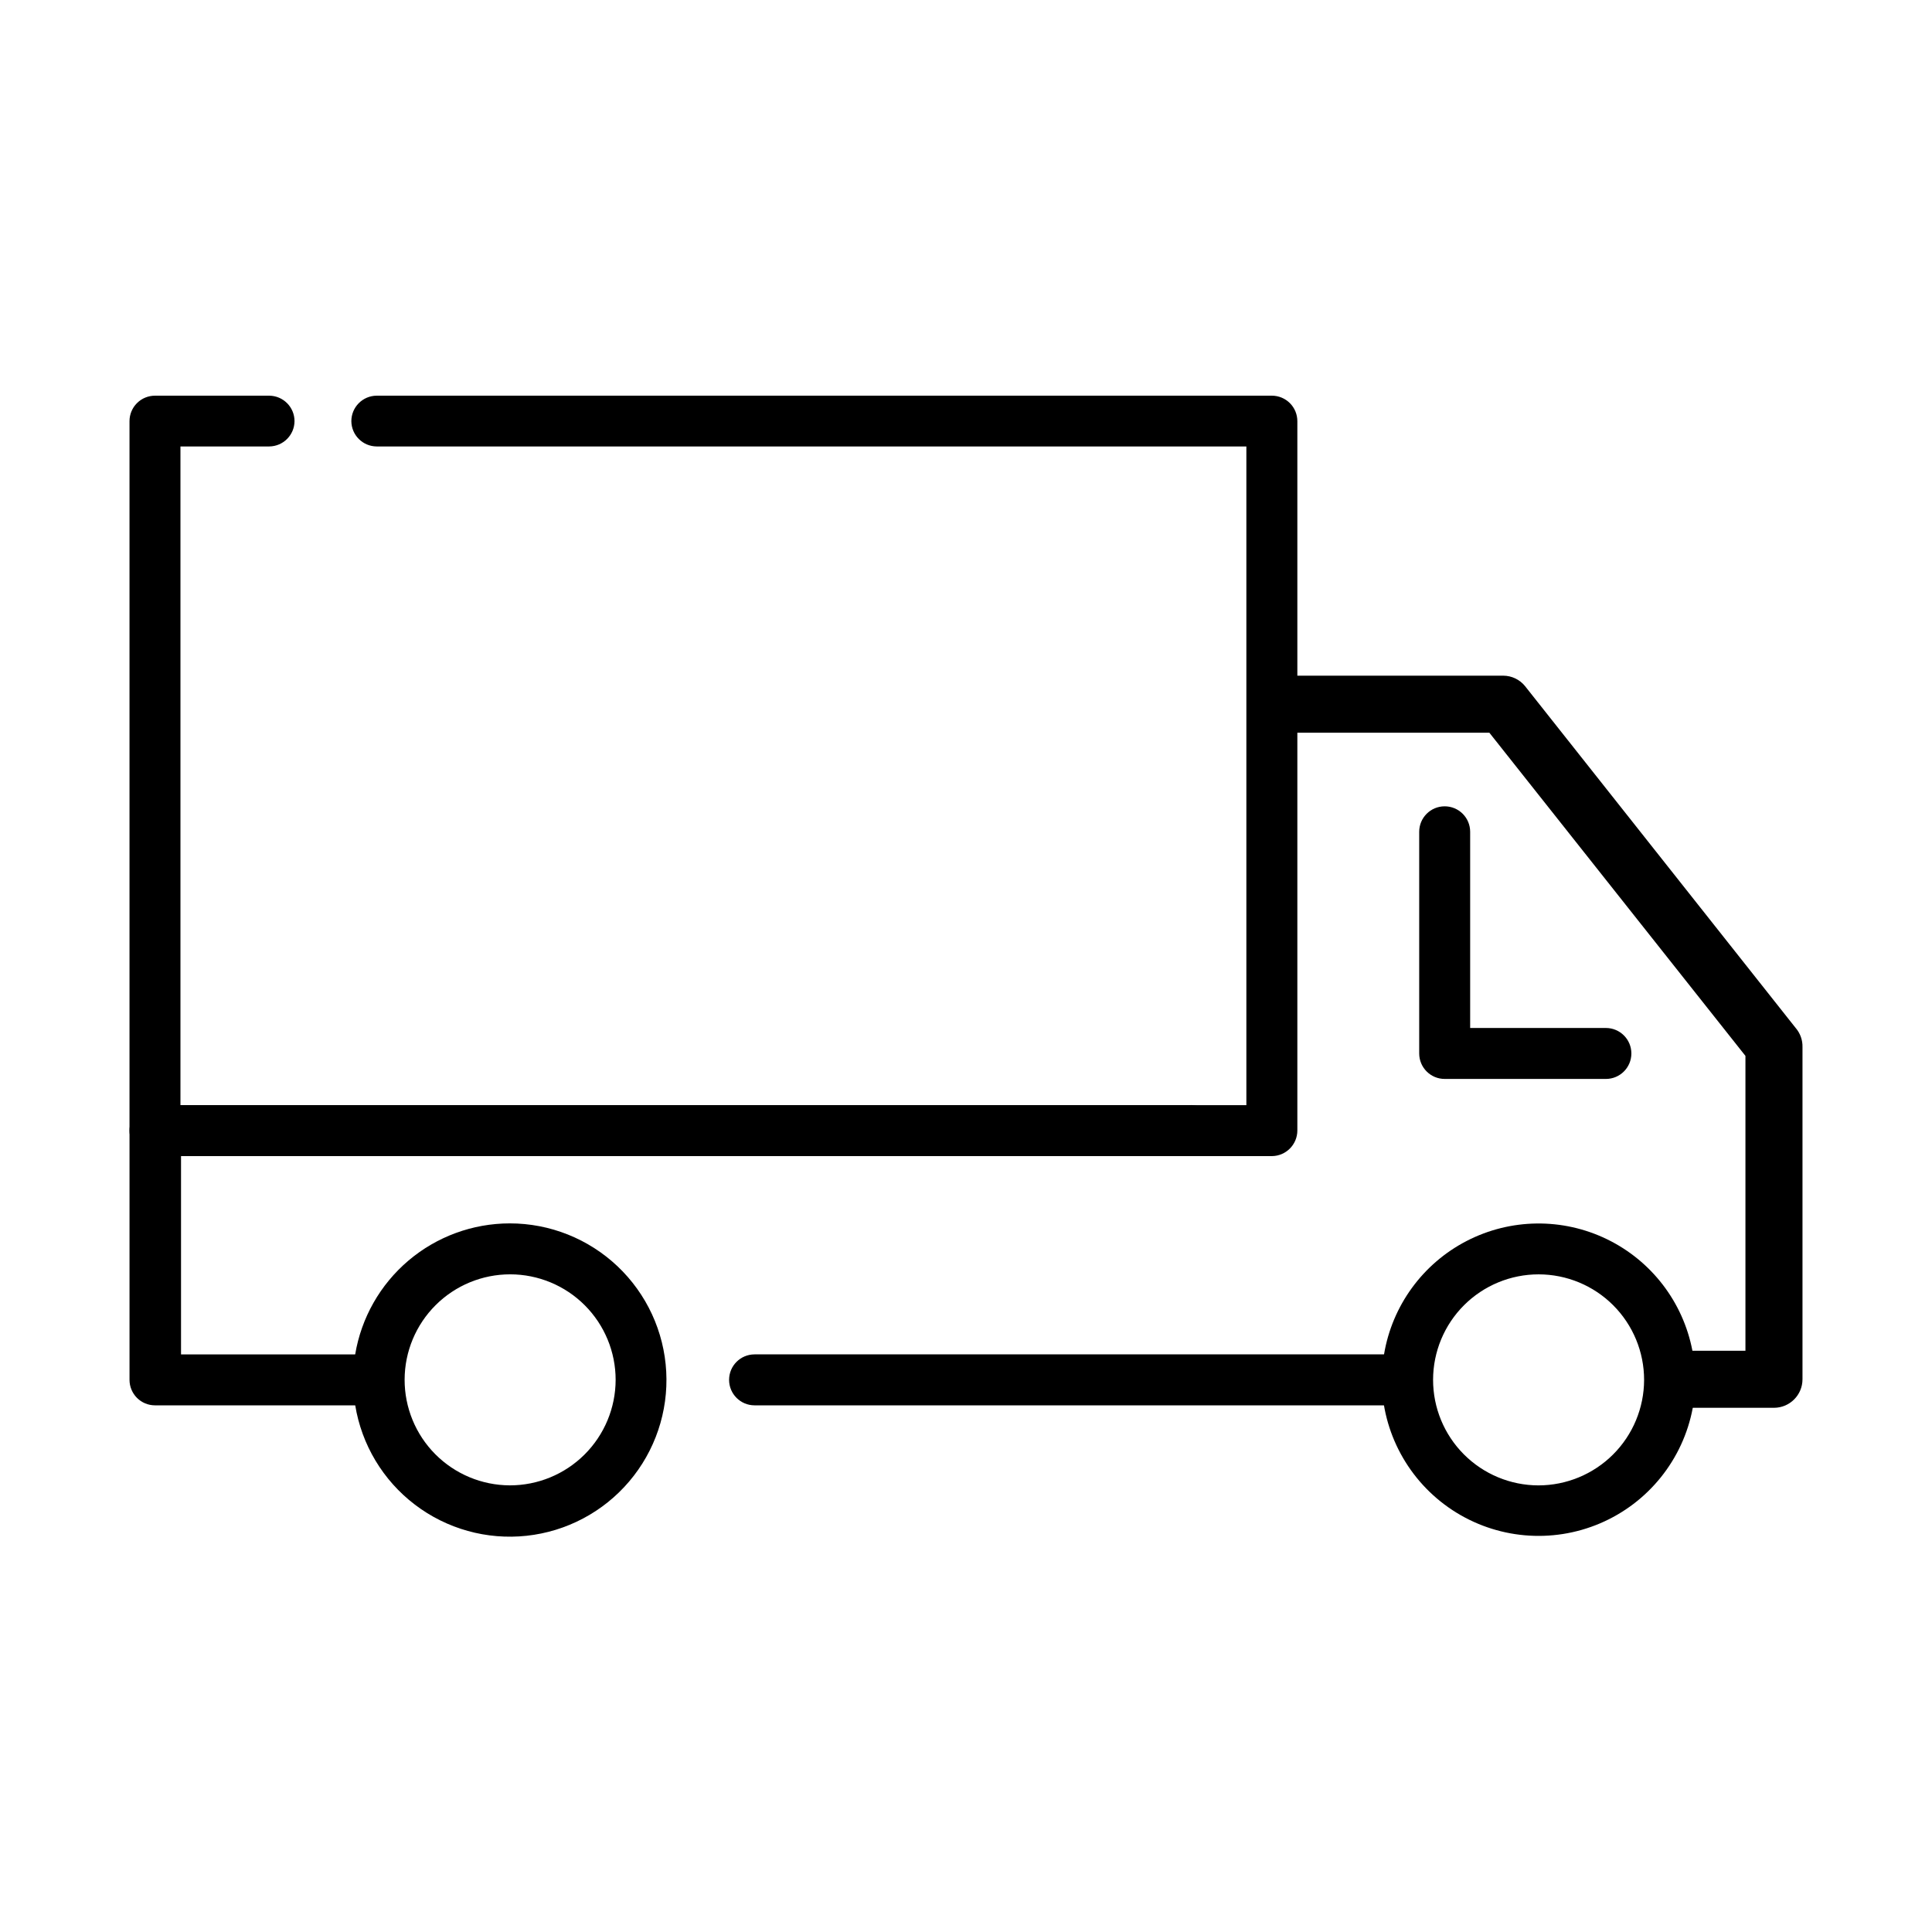 <?xml version="1.0" encoding="UTF-8"?>
<!-- Uploaded to: ICON Repo, www.svgrepo.com, Generator: ICON Repo Mixer Tools -->
<svg fill="#000000" width="800px" height="800px" version="1.1" viewBox="144 144 512 512" xmlns="http://www.w3.org/2000/svg">
 <g>
  <path d="m279.09 468.21c-9.832 0.008-19.34 3.5-26.84 9.855-7.496 6.356-12.5 15.16-14.121 24.855-0.738 4.453-0.738 9 0 13.453 1.703 10.488 7.359 19.926 15.812 26.367 8.449 6.441 19.051 9.395 29.613 8.258 10.566-1.141 20.293-6.285 27.176-14.383 6.883-8.094 10.402-18.52 9.828-29.129-0.57-10.613-5.191-20.598-12.906-27.906-7.715-7.305-17.938-11.375-28.562-11.371zm0 69.426c-7.41-0.027-14.508-2.996-19.73-8.25-5.227-5.254-8.148-12.371-8.133-19.781 0.02-7.41 2.977-14.508 8.227-19.738 5.25-5.231 12.359-8.164 19.77-8.156 7.41 0.012 14.512 2.961 19.75 8.203 5.234 5.242 8.176 12.352 8.176 19.762-0.012 7.426-2.977 14.547-8.238 19.789-5.262 5.246-12.395 8.184-19.82 8.172z"/>
  <path d="m592.5 501.92c-2.469-12.855-10.855-23.793-22.633-29.512-11.773-5.719-25.559-5.547-37.188 0.461-11.629 6.008-19.746 17.148-21.898 30.059-0.406 2.227-0.609 4.488-0.602 6.754 0.07 13.914 7.102 26.867 18.727 34.512 11.629 7.644 26.309 8.965 39.113 3.516 12.801-5.449 22.031-16.945 24.582-30.625 0.445-2.441 0.664-4.922 0.656-7.402 0.004-2.606-0.25-5.207-0.758-7.762zm-40.809 35.719v0.004c-7.414-0.016-14.516-2.973-19.75-8.223-5.234-5.246-8.168-12.359-8.16-19.773 0.008-7.414 2.961-14.52 8.207-19.758 5.246-5.234 12.359-8.176 19.77-8.172 7.414 0.008 14.523 2.953 19.762 8.195 5.242 5.246 8.184 12.355 8.184 19.77-0.012 7.418-2.969 14.531-8.223 19.773-5.25 5.242-12.367 8.188-19.789 8.188z"/>
  <path d="m244.12 516.43h-59.047c-1.793 0-3.508-0.711-4.773-1.977-1.266-1.27-1.977-2.984-1.977-4.773v-66.051c0-3.731 3.019-6.75 6.75-6.75h273.92c1.883-0.164 3.75 0.469 5.144 1.75 1.395 1.277 2.188 3.082 2.188 4.973 0 1.895-0.793 3.699-2.188 4.977s-3.262 1.914-5.144 1.75h-267.02v52.598h52.145c3.727 0 6.75 3.023 6.75 6.754 0 3.727-3.023 6.75-6.75 6.75z"/>
  <path d="m516.88 516.43h-172.91c-3.731 0-6.754-3.023-6.754-6.75 0-3.731 3.023-6.754 6.754-6.754h172.91c3.727 0 6.75 3.023 6.75 6.754 0 3.727-3.023 6.75-6.75 6.75z"/>
  <path d="m481.06 248.86h-237.25c-3.707 0.027-6.699 3.043-6.699 6.75 0.027 3.691 3.012 6.676 6.699 6.703h230.49v174.57h-282.48v-174.57h23.527c3.691-0.027 6.676-3.012 6.703-6.703 0-3.707-2.992-6.723-6.703-6.75h-30.23 0.004c-1.801-0.012-3.531 0.691-4.809 1.961-1.277 1.266-1.992 2.992-1.992 4.789v187.97c-0.004 3.738 3.012 6.773 6.75 6.801h295.99c3.734-0.027 6.75-3.062 6.75-6.801v-187.97c0-1.789-0.711-3.508-1.977-4.773-1.266-1.266-2.984-1.977-4.773-1.977z"/>
  <path d="m569.58 429.93h-42.723c-3.731 0-6.754-3.023-6.754-6.754v-58.742c0-3.731 3.023-6.75 6.754-6.75 3.727 0 6.75 3.019 6.75 6.75v51.992h35.973c3.727 0 6.75 3.023 6.75 6.75 0 3.731-3.023 6.754-6.75 6.754z"/>
  <path d="m589.18 517.08c-4.176 0-7.559-3.383-7.559-7.555 0-4.176 3.383-7.559 7.559-7.559h17.379v-78.141l-67.863-85.648h-55.617c-3.84-0.441-6.734-3.691-6.734-7.555s2.894-7.113 6.734-7.559h59.297c2.223 0.004 4.332 1.004 5.742 2.723l71.793 90.688v-0.004c1.191 1.406 1.82 3.199 1.766 5.039v88.016c0 4.152-3.356 7.527-7.508 7.555h-25.191z"/>
 </g>
</svg>